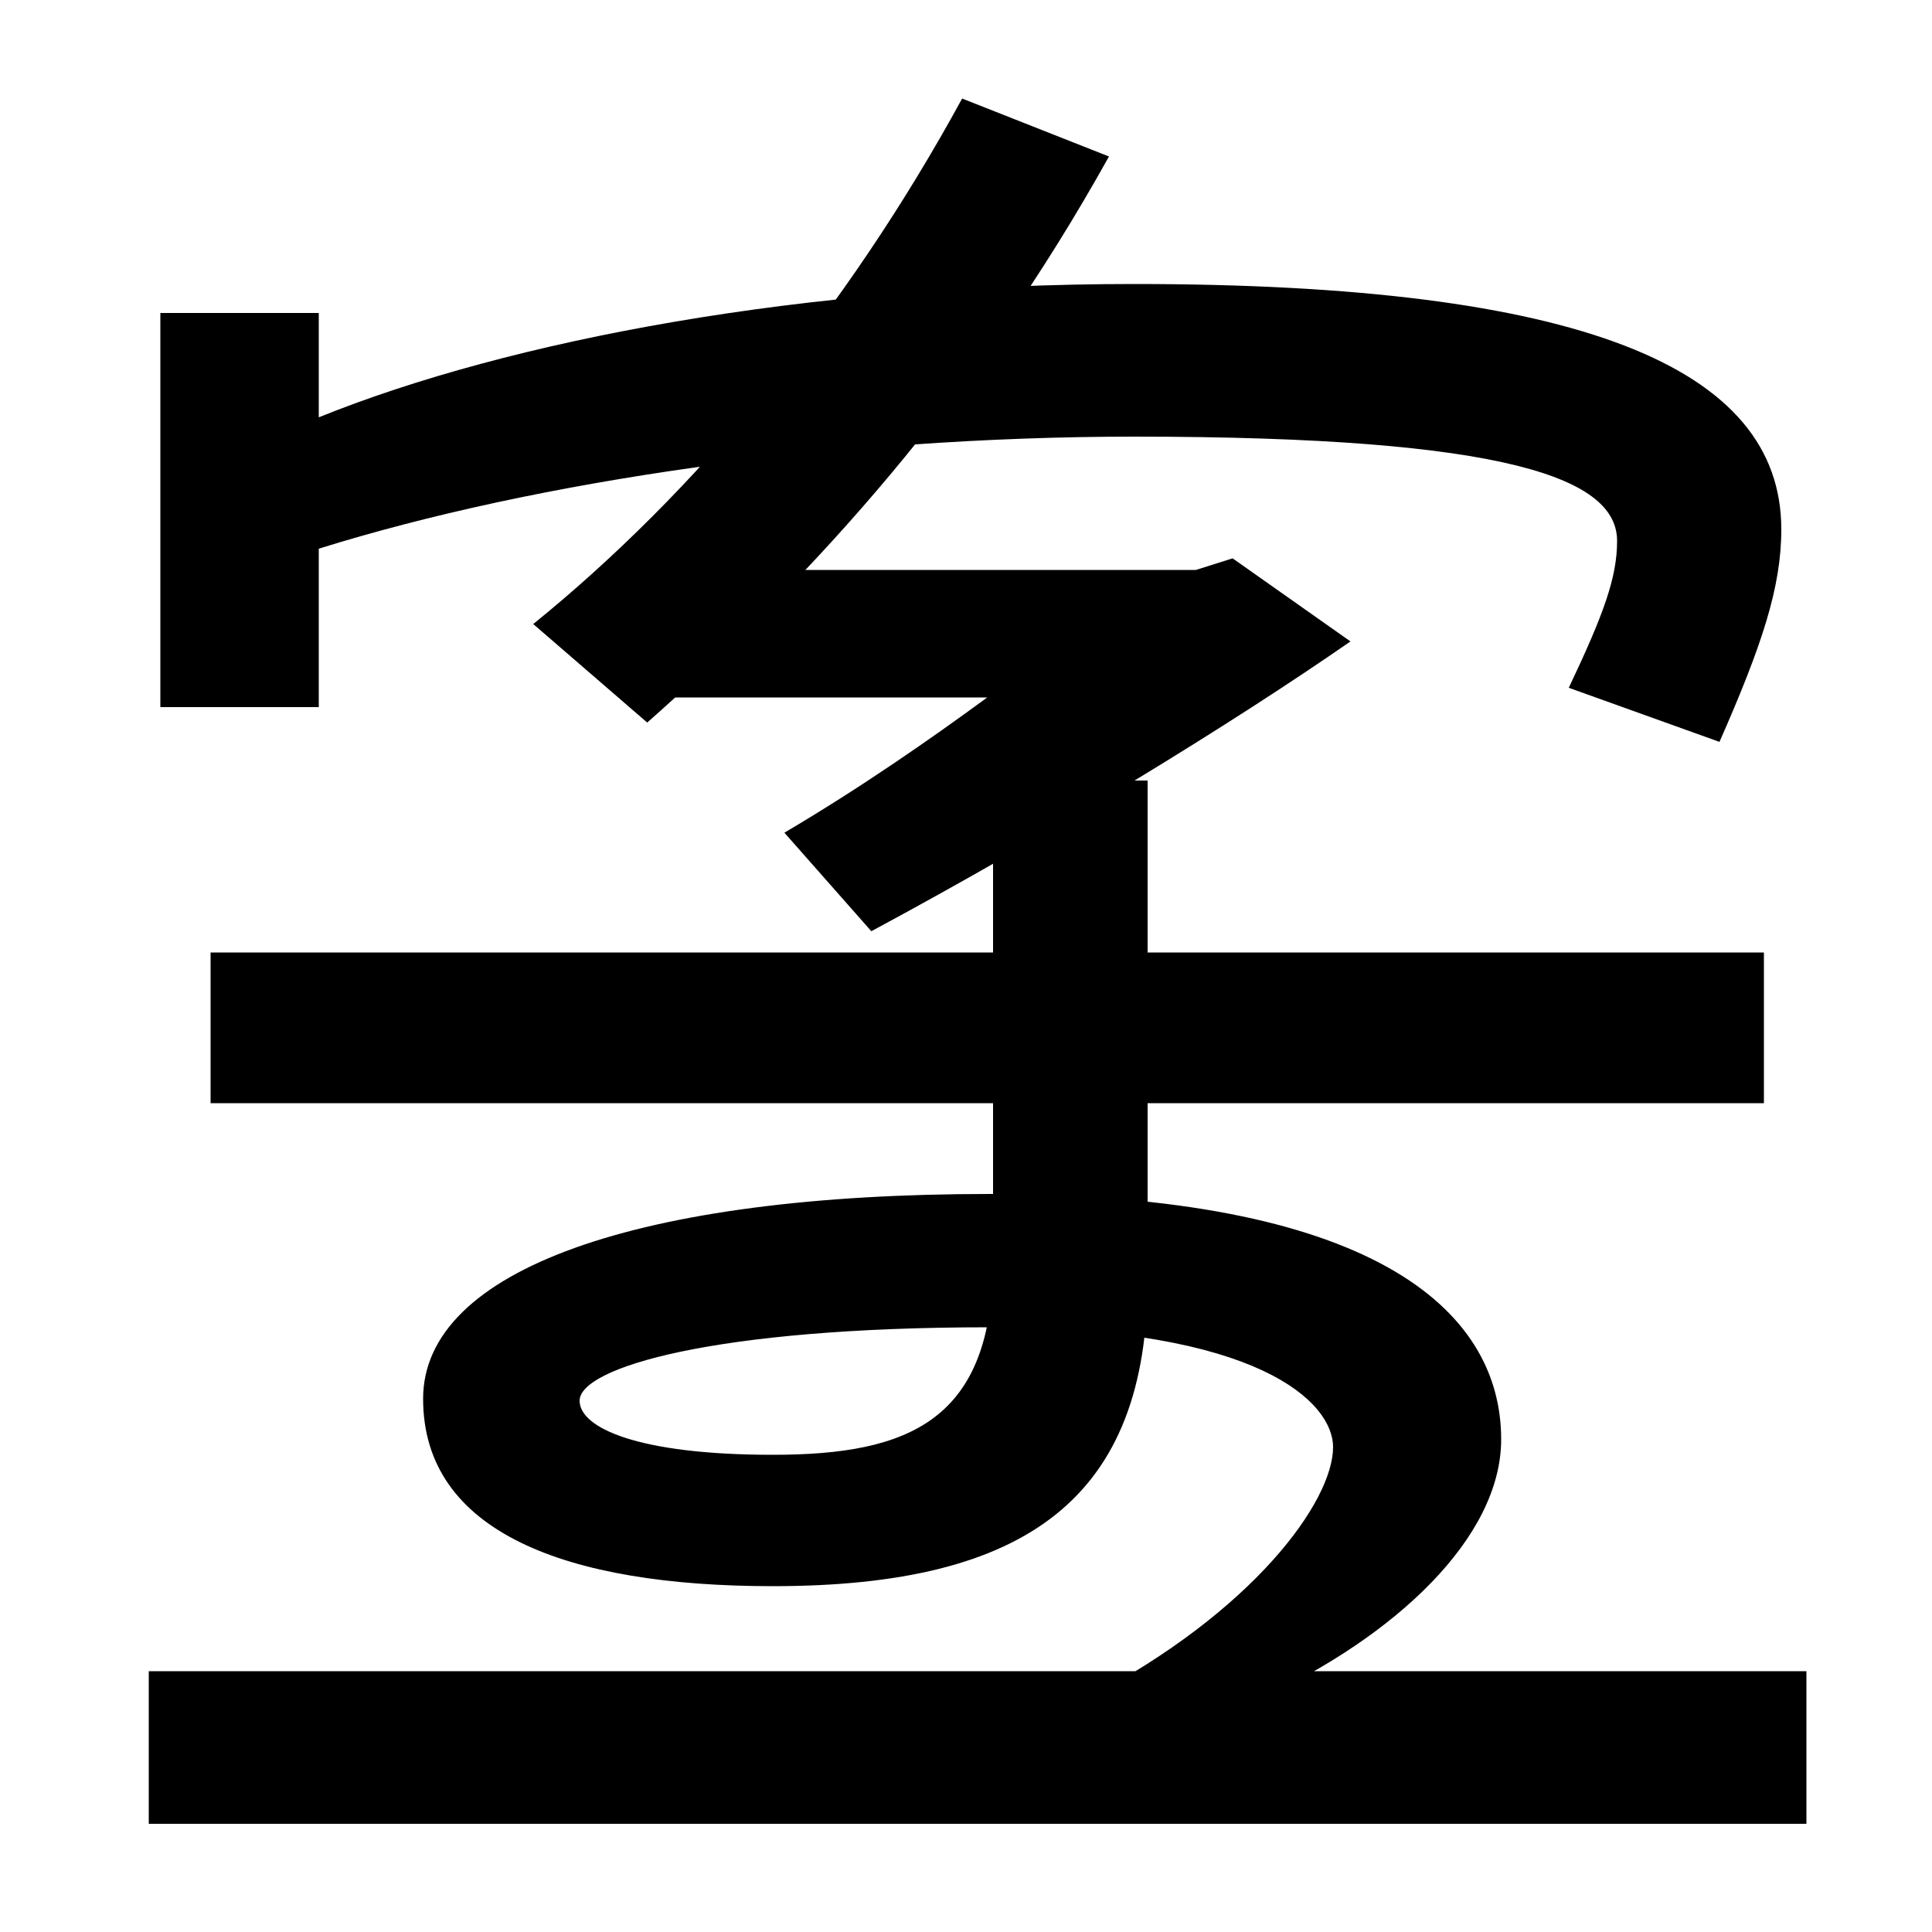<svg xmlns="http://www.w3.org/2000/svg" width="1000" height="1000"><path d="M812 524 890 496C912 546 922 576 922 606C922 690 818 733 587 733C417 733 264 704 165 664V718H83V514H165V596C277 631 433 654 587 654C782 654 837 632 837 600C837 581 830 562 812 524ZM77 -64H935V15H77ZM563 1H653C722 33 777 84 777 135C777 203 709 262 512 262C331 262 219 223 219 156C219 87 293 59 400 59C532 59 594 105 594 218V476H514V228C514 145 471 127 400 127C330 127 300 141 300 155C300 172 369 193 512 193C652 193 690 154 690 131C690 103 649 46 563 1ZM109 309H913V387H109ZM276 557 335 506C422 583 505 675 574 799L498 829C438 719 360 625 276 557ZM406 449 451 398C544 448 637 505 699 548L638 591L619 585H337V519H511C481 497 445 472 406 449Z" transform="translate(0, 880) scale(1,-1)" /></svg>